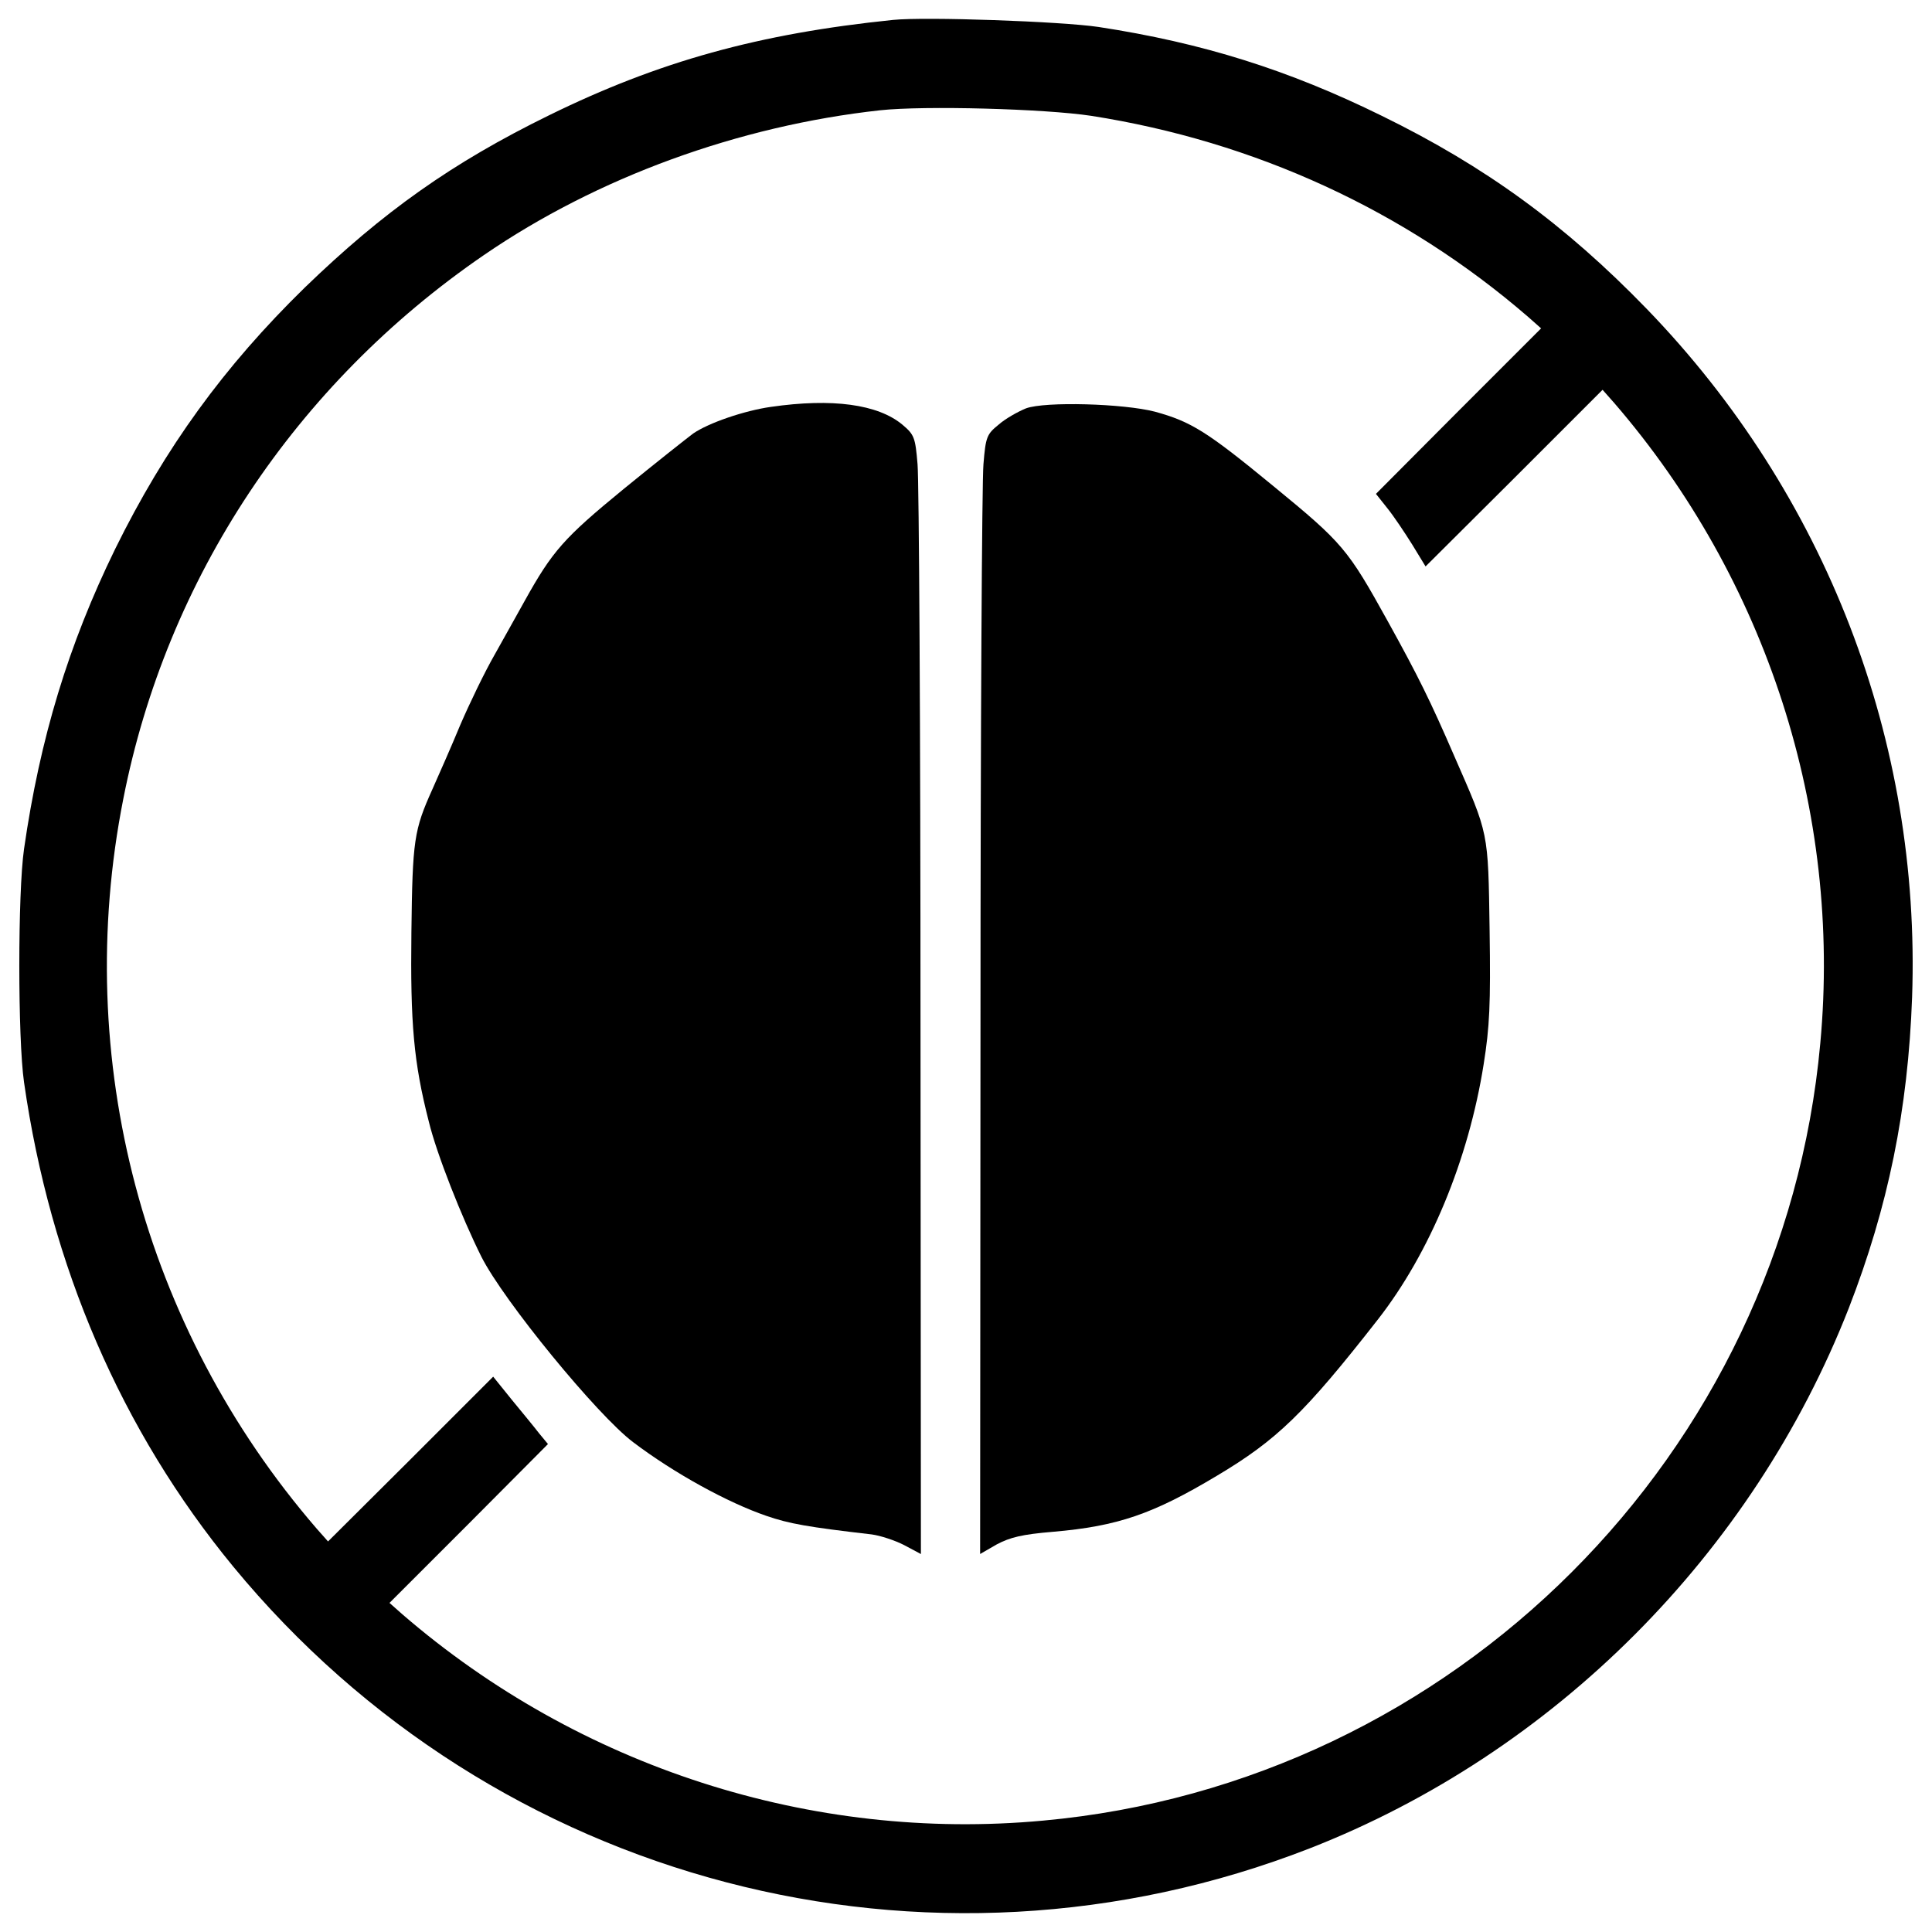 <svg xmlns="http://www.w3.org/2000/svg" xmlns:xlink="http://www.w3.org/1999/xlink" x="0px" y="0px" viewBox="0 0 1000 1000" xml:space="preserve">
<g><g transform="translate(0,512) scale(0.1,-0.1)"><path d="M4622.6,5016.9c-693.8-70.9-1213.2-214.7-1782.4-494.5c-500.2-245.3-856.7-498.3-1263-891.2c-417.8-408.2-722.6-828-981.3-1353.1c-241.5-494.5-389.1-979.4-471.5-1552.4c-32.6-226.2-32.6-981.3,0-1207.5c136.1-950.6,504.1-1803.5,1082.9-2506.9c1353.1-1642.5,3595.5-2229,5571.5-1458.5C8043.7-3952.7,9071-2923.5,9569.3-1650.9C9772.5-1127.7,9876-625.6,9897-41c46,1326.3-446.6,2604.6-1374.2,3562.9c-421.7,435.1-833.7,736-1370.4,998.5c-483,237.7-927.6,377.6-1466.2,460C5492.8,5009.2,4789.4,5034.1,4622.6,5016.9z M5648,4520.5c845.2-132.2,1623.3-488.7,2261.6-1040.7l67.1-59.4l-427.4-427.4l-427.4-429.3l59.4-74.7c32.6-40.3,90.1-126.5,128.4-187.8l69-113.1l458.1,456.2l458.1,458.1l59.4-67.1c789.6-914.2,1178.7-2115.9,1067.5-3315.7C9228.2-2408,7526.2-4109.9,5398.8-4303.5c-1199.8-111.2-2401.5,277.9-3315.7,1067.5l-67.1,59.4l410.2,410.1l410.1,412.1l-46,55.6c-24.9,32.6-88.2,109.2-141.8,174.4l-95.8,118.8l-427.4-427.4l-427.4-425.5l-59.4,67.1C739.7-1750.6,371.7-363,638.1,984.4c224.2,1142.3,891.2,2146.6,1866.7,2815.4c586.5,402.5,1318.6,668.9,2050.7,749.4C4785.5,4574.1,5408.4,4556.9,5648,4520.5z"></path><path d="M3990.2,3014c-136.1-19.2-322-82.4-402.5-138c-30.7-23-193.6-151.4-360.3-287.5c-308.6-253-368-320.1-511.7-578.8c-34.5-63.2-105.4-187.8-155.2-277.9c-51.8-90.1-130.3-253-178.2-364.2c-46-111.2-111.2-258.7-143.7-331.6c-95.8-212.7-103.5-262.6-109.2-741.7c-5.7-471.5,11.5-672.7,90.1-979.4c40.2-166.7,170.6-496.4,272.1-699.6c115-228.1,599.9-820.3,785.8-960.2c212.8-161,488.7-312.4,690-381.4c116.9-40.3,212.8-57.5,544.3-95.8c44.1-5.8,120.7-30.7,168.7-55.6l86.2-46L4764.5-179c0,1510.3-7.7,2811.6-15.3,2896c-11.5,139.9-17.3,153.3-78.6,205.1C4544.1,3027.4,4308.3,3060,3990.2,3014z"></path><path d="M5310.7,3006.4c-42.2-17.2-107.3-53.7-141.8-84.3c-61.3-49.8-67.1-63.3-78.6-205.1c-7.7-82.4-15.3-1385.7-15.3-2896l-1.9-2744.5l86.2,49.8c69,36.4,130.3,51.8,291.3,65.2c335.4,28.8,517.5,92,847.1,289.4c312.4,185.9,456.1,325.8,833.7,808.8c268.3,343.1,469.6,826,548.1,1322.4c30.7,193.6,36.4,306.7,30.7,691.9c-7.7,519.4-3.8,492.6-182.1,900.8c-124.6,287.5-185.9,412.1-345,699.6c-207,373.7-231.9,404.4-592.2,699.6c-345,283.7-425.5,333.5-613.3,385.2C5814.7,3031.3,5410.4,3042.8,5310.7,3006.4z"></path></g></g>
</svg>